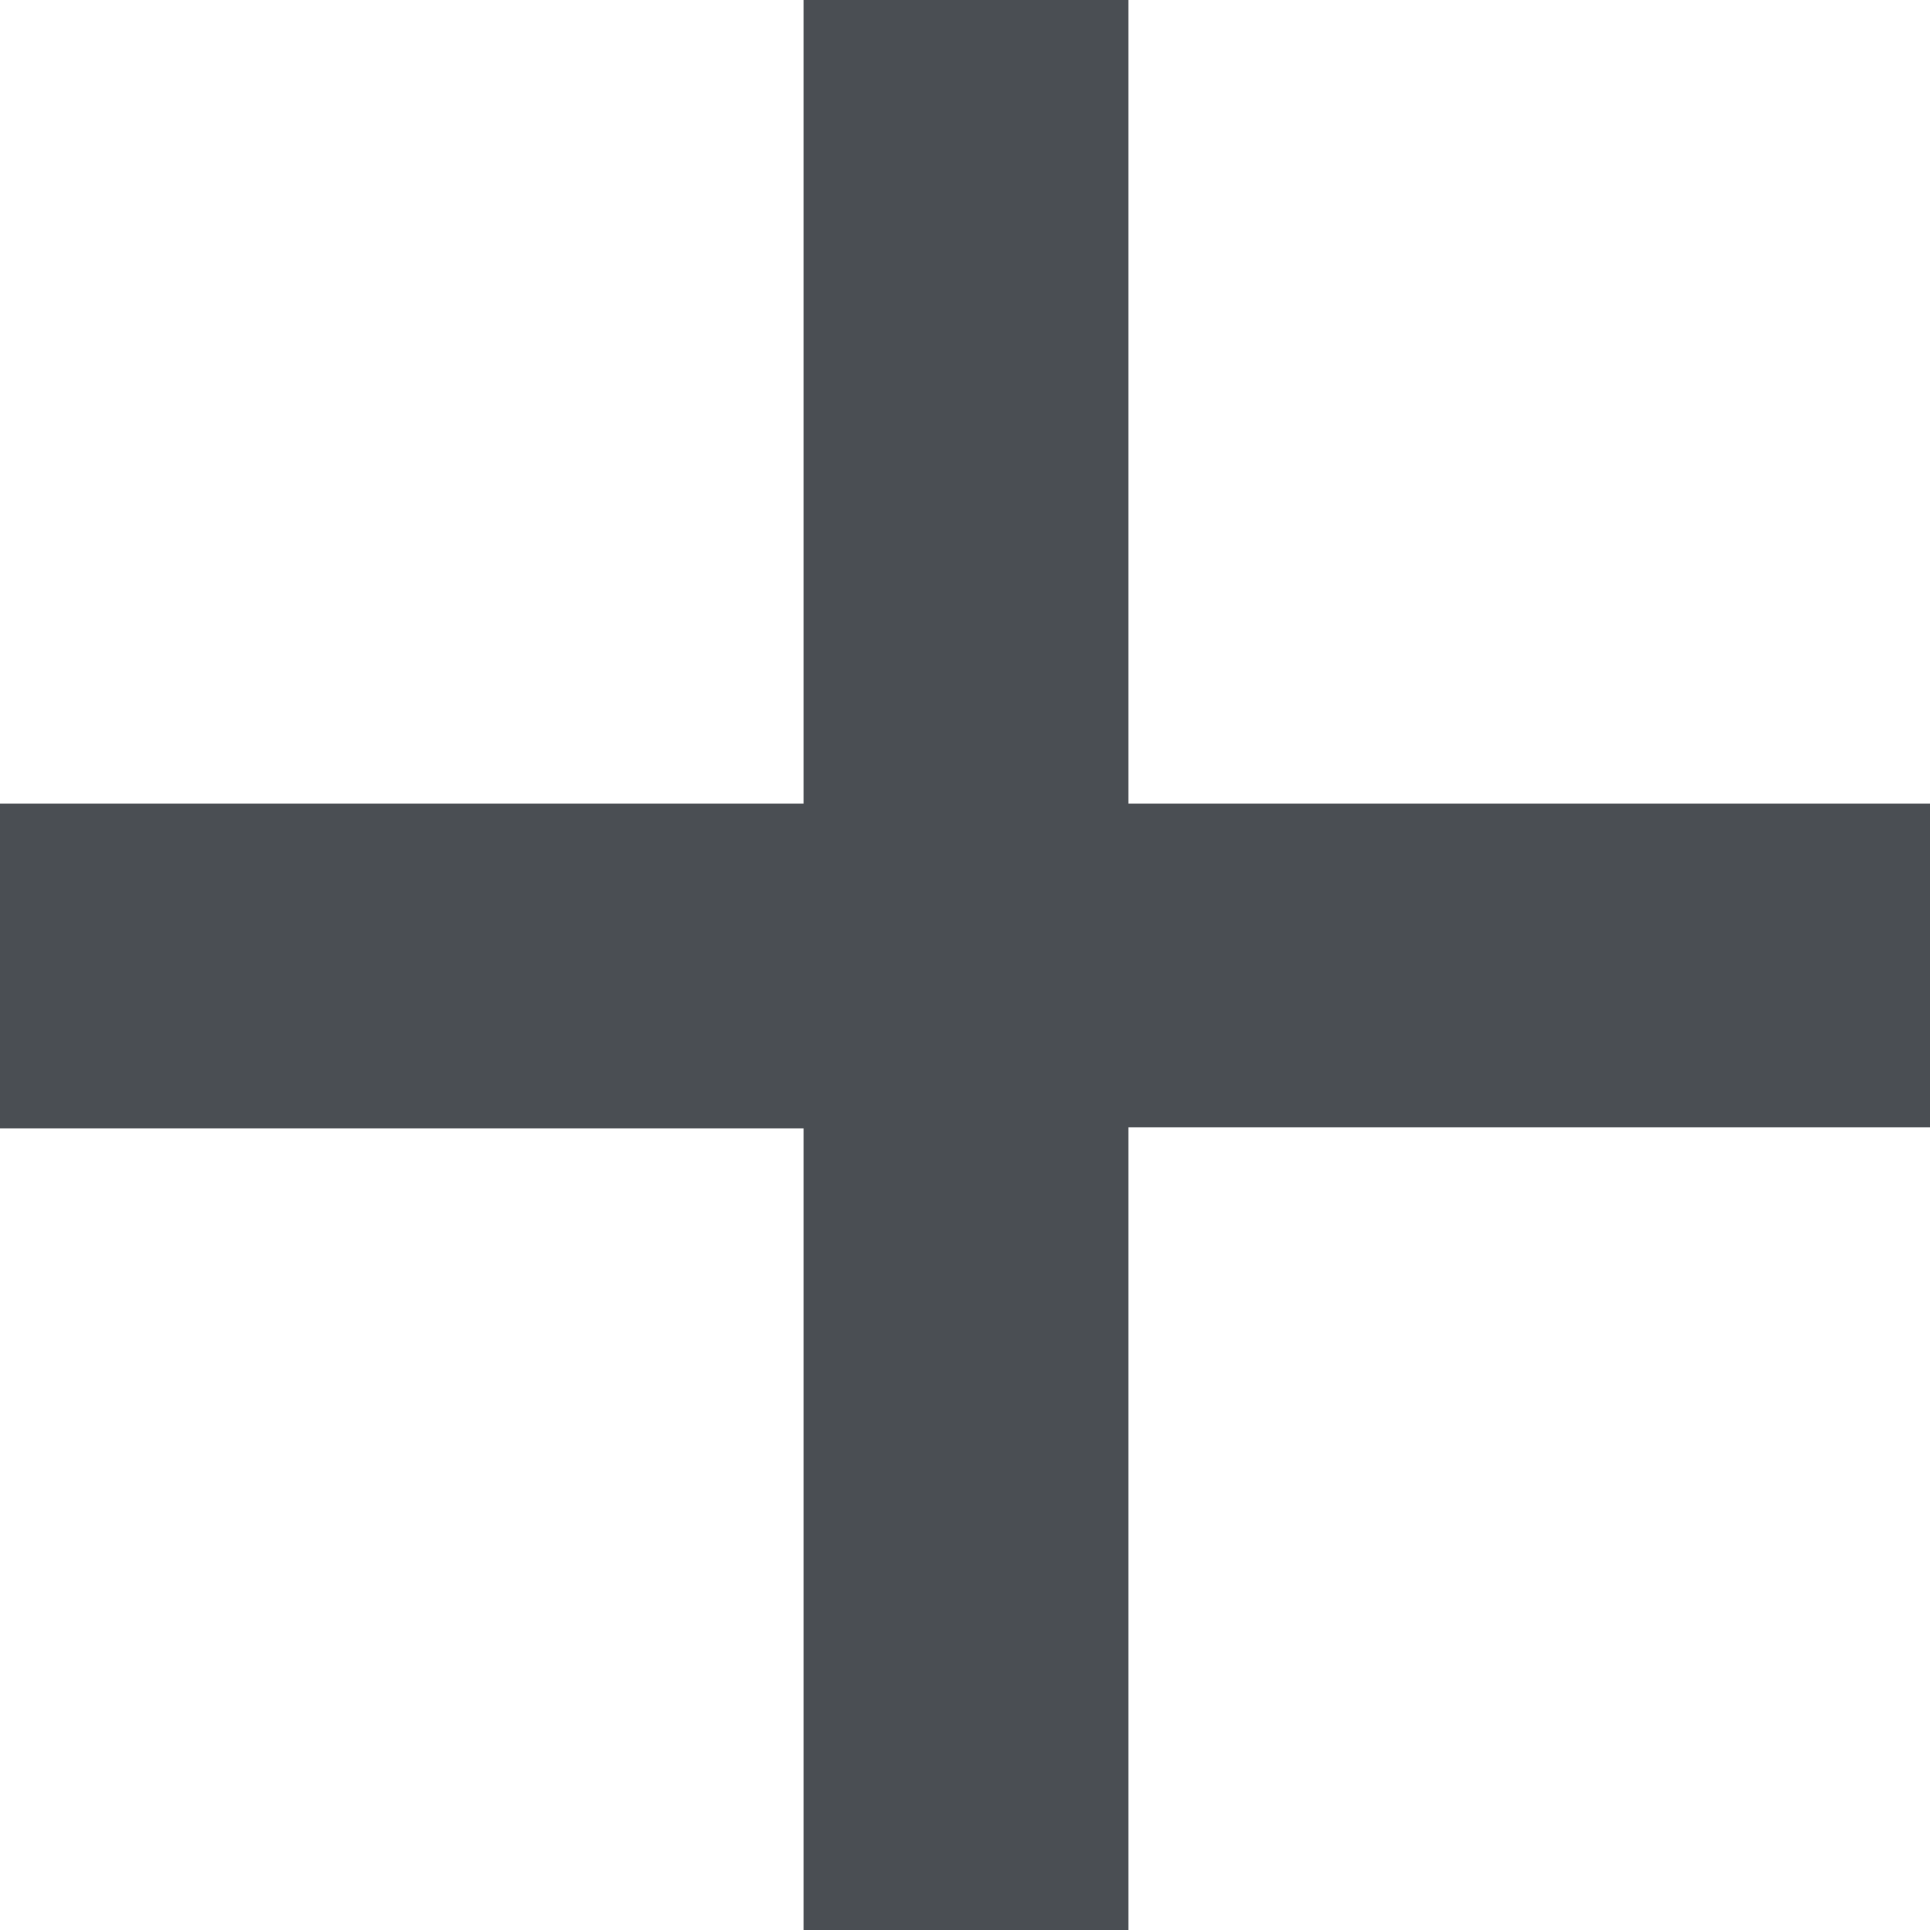 <svg xmlns="http://www.w3.org/2000/svg" width="12" height="12" viewBox="0 0 12 12">
<defs>
    <style>
      .cls-1 {
        fill: #4a4e53;
        fill-rule: evenodd;
      }
    </style>
  </defs>
  <path class="cls-1" d="M1058.99,2392.99V2395h-4.98v4.99h-2.02v-4.98H1047v-2.02h4.99V2388h2.02v4.99h4.98Z" transform="translate(-1047 -2388)"/>
</svg>
